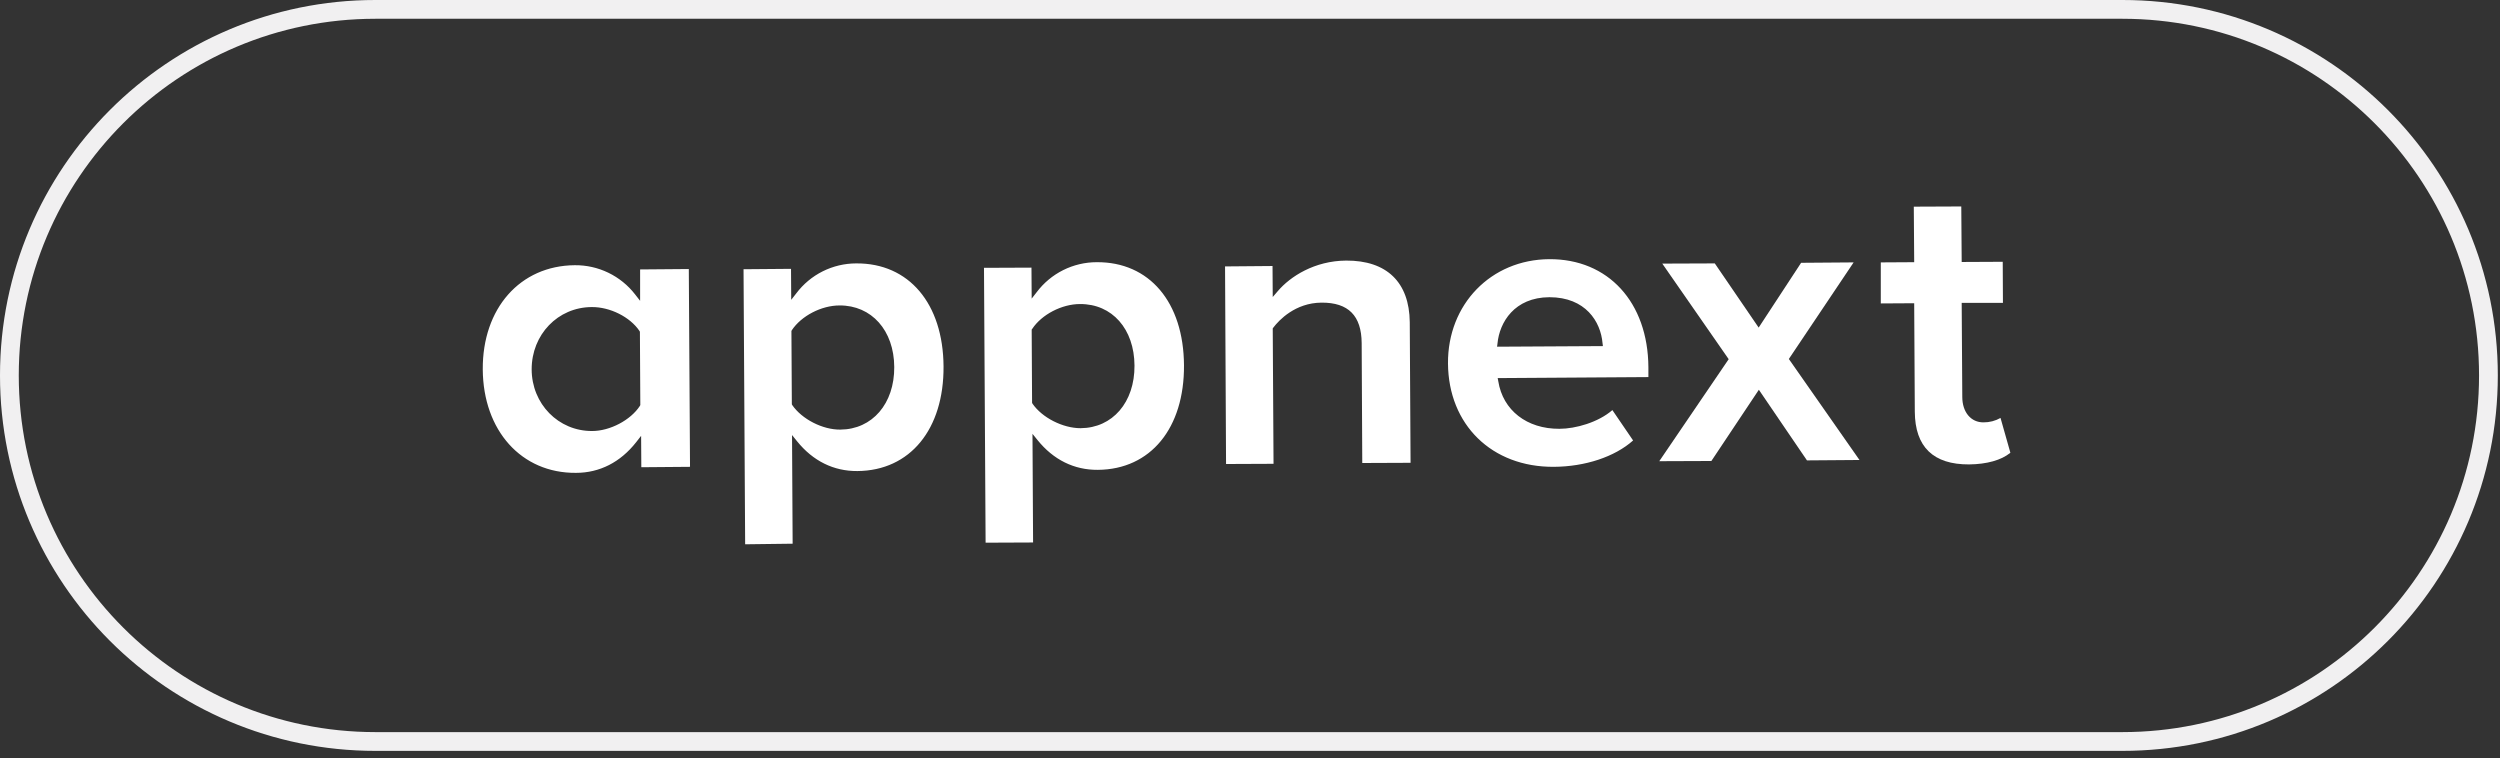 <?xml version="1.0" encoding="UTF-8"?> <svg xmlns="http://www.w3.org/2000/svg" width="333" height="101" viewBox="0 0 333 101" fill="none"><rect x="0" y="0" width="333" height="101" fill="#333333" stroke="none"/><path d="M50.009 1.25H282.7C309.629 1.25 331.459 23.08 331.459 50.009C331.459 76.937 309.629 98.767 282.701 98.767H50.009C23.08 98.767 1.25 76.937 1.25 50.009C1.25 23.08 23.08 1.25 50.009 1.25Z" stroke="#F1F0F1" stroke-width="2.5"></path><path d="M99.254 72.5L99.039 35.862L105.364 35.809L105.391 39.936L106.061 39.078C106.992 37.84 108.198 36.834 109.584 36.141C110.97 35.448 112.499 35.086 114.048 35.085C121.07 35.031 125.627 40.445 125.68 48.807C125.734 57.169 121.231 62.691 114.209 62.744C111.046 62.771 108.286 61.404 106.169 58.778L105.498 57.947L105.579 72.42L99.254 72.5ZM111.824 40.686C109.412 40.686 106.731 42.08 105.472 43.983L105.418 44.09L105.472 53.846L105.525 53.953C106.812 55.829 109.572 57.25 111.931 57.223C116.192 57.196 119.141 53.766 119.114 48.888C119.087 44.01 116.085 40.66 111.824 40.686ZM76.713 62.985C69.45 63.039 64.358 57.357 64.304 49.209C64.251 41.062 69.289 35.38 76.553 35.326C78.102 35.31 79.634 35.652 81.029 36.326C82.424 37.001 83.644 37.988 84.593 39.212L85.263 40.07V35.889L91.749 35.835L91.91 62.181L85.424 62.235L85.397 58.054L84.727 58.912C82.637 61.565 79.876 62.985 76.713 62.985ZM78.804 40.901C74.301 40.928 70.817 44.573 70.817 49.183C70.817 53.792 74.382 57.438 78.884 57.411C81.243 57.411 84.004 55.963 85.236 54.06L85.29 53.953L85.236 44.197L85.183 44.09C83.923 42.214 81.243 40.874 78.804 40.901ZM131.282 72.286L131.067 35.675L137.392 35.648L137.419 39.775L138.089 38.917C139.02 37.679 140.226 36.673 141.612 35.98C142.998 35.287 144.527 34.925 146.076 34.924C153.098 34.87 157.655 40.258 157.708 48.647C157.762 57.035 153.259 62.53 146.237 62.583C143.074 62.61 140.314 61.243 138.197 58.617L137.526 57.786L137.607 72.259L131.282 72.286ZM143.852 40.499C141.44 40.499 138.759 41.892 137.5 43.795L137.419 43.903L137.473 53.658L137.526 53.766C138.813 55.642 141.574 57.035 143.932 57.035C148.194 57.009 151.142 53.578 151.115 48.7C151.088 43.822 148.14 40.472 143.852 40.499ZM181.454 61.672L181.374 45.698C181.347 42.053 179.605 40.284 176.014 40.311C172.529 40.338 170.359 42.643 169.608 43.635L169.528 43.742L169.635 61.779L163.31 61.806L163.176 35.487L169.501 35.433L169.528 39.561L170.198 38.783C171.859 36.827 175.102 34.736 179.31 34.71C184.697 34.683 187.726 37.577 187.78 42.911L187.887 61.645L181.454 61.672ZM206.97 62.181C198.715 62.235 192.926 56.58 192.872 48.405C192.818 40.526 198.607 34.576 206.353 34.522C214.206 34.468 219.513 40.258 219.566 48.914V50.228L199.492 50.362L199.572 50.791C200.189 54.65 203.378 57.143 207.72 57.116C209.864 57.116 212.893 56.258 214.769 54.623L217.529 58.67C215.064 60.868 211.124 62.155 206.97 62.181ZM206.38 39.588C201.716 39.614 199.733 42.938 199.465 45.752L199.412 46.181L213.509 46.1L213.456 45.698C213.214 42.857 211.204 39.588 206.38 39.588Z" fill="white"></path><path d="M240.686 61.324L234.28 51.916L227.955 61.404L221.014 61.431L230.26 47.843L221.416 35.112L228.411 35.085L234.254 43.635L239.909 35.005L246.904 34.951L238.274 47.816L247.681 61.27L240.686 61.324Z" fill="white"></path><path d="M262.288 61.86C257.518 61.886 255.079 59.528 255.052 54.838L254.971 40.392L250.522 40.418V34.951L254.971 34.924L254.918 27.527L261.243 27.5L261.297 34.897L266.764 34.87L266.791 40.338H261.297L261.377 52.881C261.377 54.891 262.529 56.285 264.218 56.258C265.007 56.263 265.784 56.06 266.469 55.669L267.783 60.305C266.576 61.297 264.647 61.833 262.288 61.86Z" fill="white"></path></svg> 